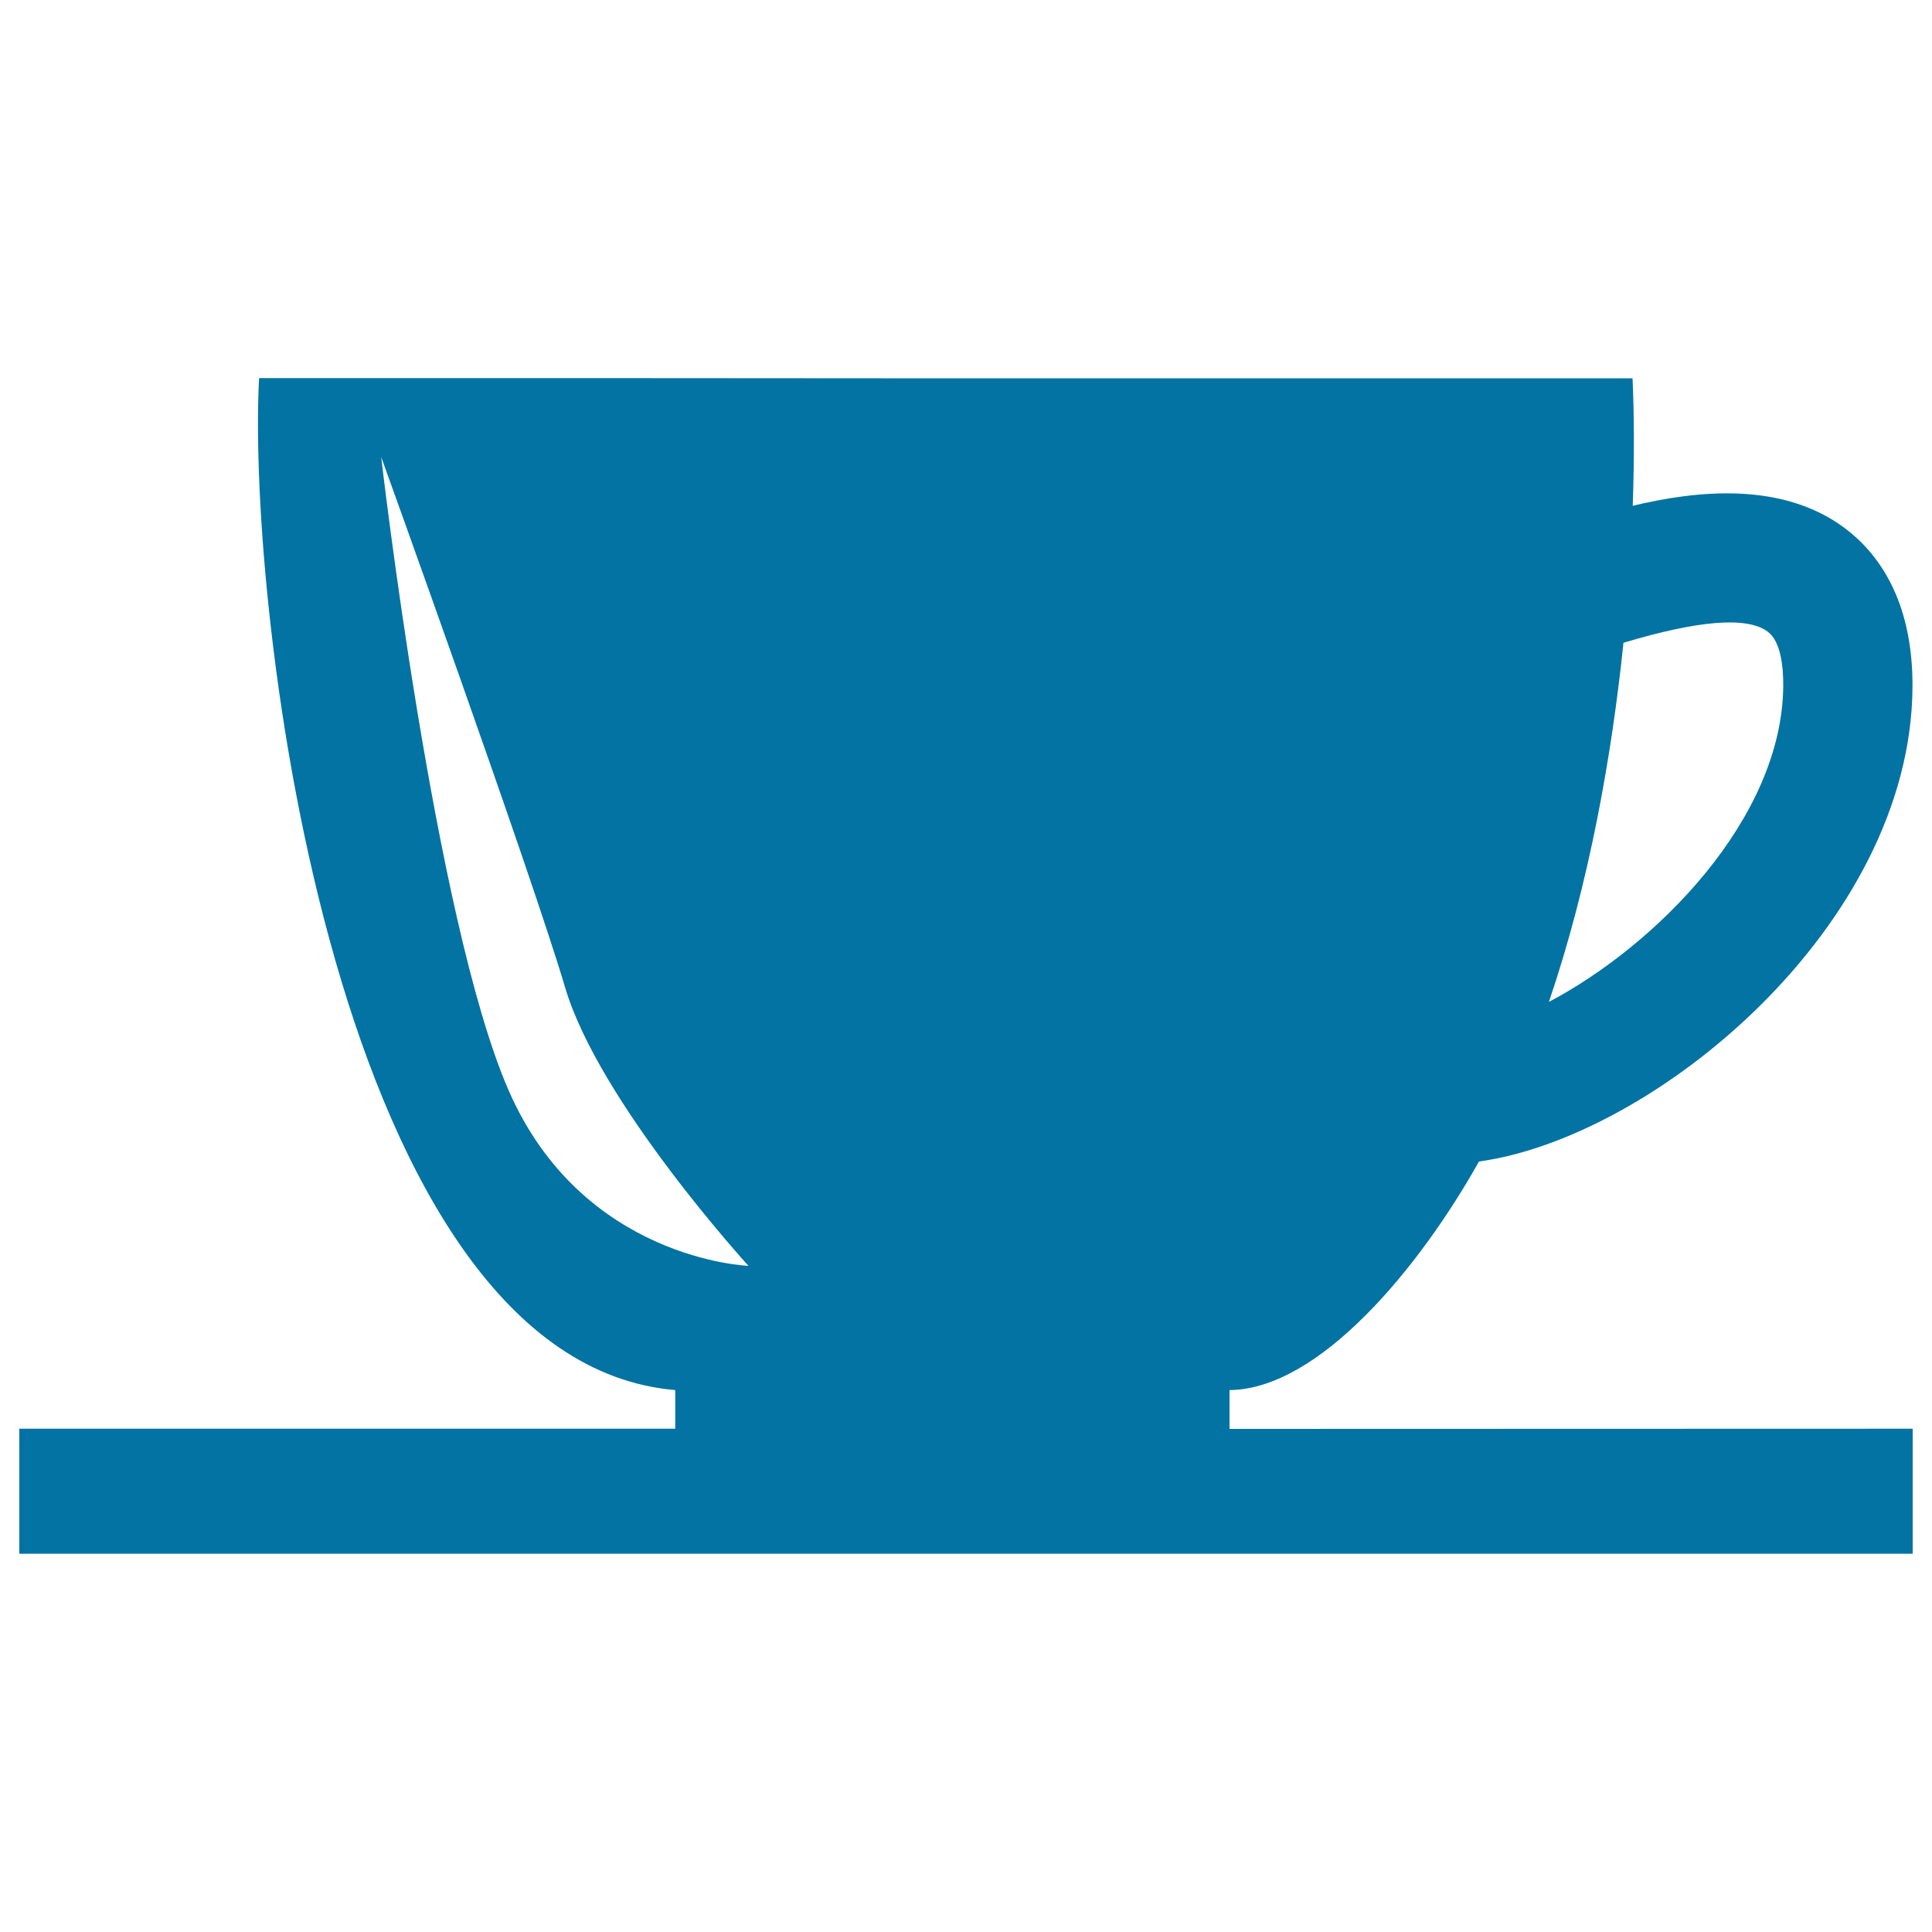 <svg xmlns="http://www.w3.org/2000/svg" viewBox="0 0 1000 1000" style="fill:#0273a2">
<title>Cup For Tea Or Coffee SVG icon</title>
<g><path d="M636.4,739.6c0-4.6,0-11.4,0-20.1c46.3-0.4,98.2-63.1,129.1-118.3c90.6-12.5,223.4-121.7,224.4-245.2c0.4-46.6-19-70.8-35.4-82.9c-32.4-24-76.5-19.2-109.4-11.3c0.9-25.6,0.7-48.4-0.1-66c-116.9,0-344.9,0-382.8,0c0,0-2.3,0-5.9,0c-32.8-0.1-207.1-0.1-322.2-0.1c-6.4,120.2,39.8,508.8,215.4,523.8c0,8.7,0,15.5,0,20H10v64.7h980v-64.7L636.4,739.6L636.4,739.6z M840.3,332.7c38.3-11.5,63.8-13.8,74.6-5.8c6.9,5.1,8.2,18.3,8.1,28.4c-0.7,68.5-65.5,133.8-121.3,163.3C822.5,457.5,834.2,391.6,840.3,332.7z M263.1,564c-38.3-88.2-65.8-327.5-65.8-327.5s77.6,215.1,95.2,274.6c17.6,59.5,94.9,144.1,94.9,144.1S301.3,652.2,263.1,564z"/></g>
</svg>